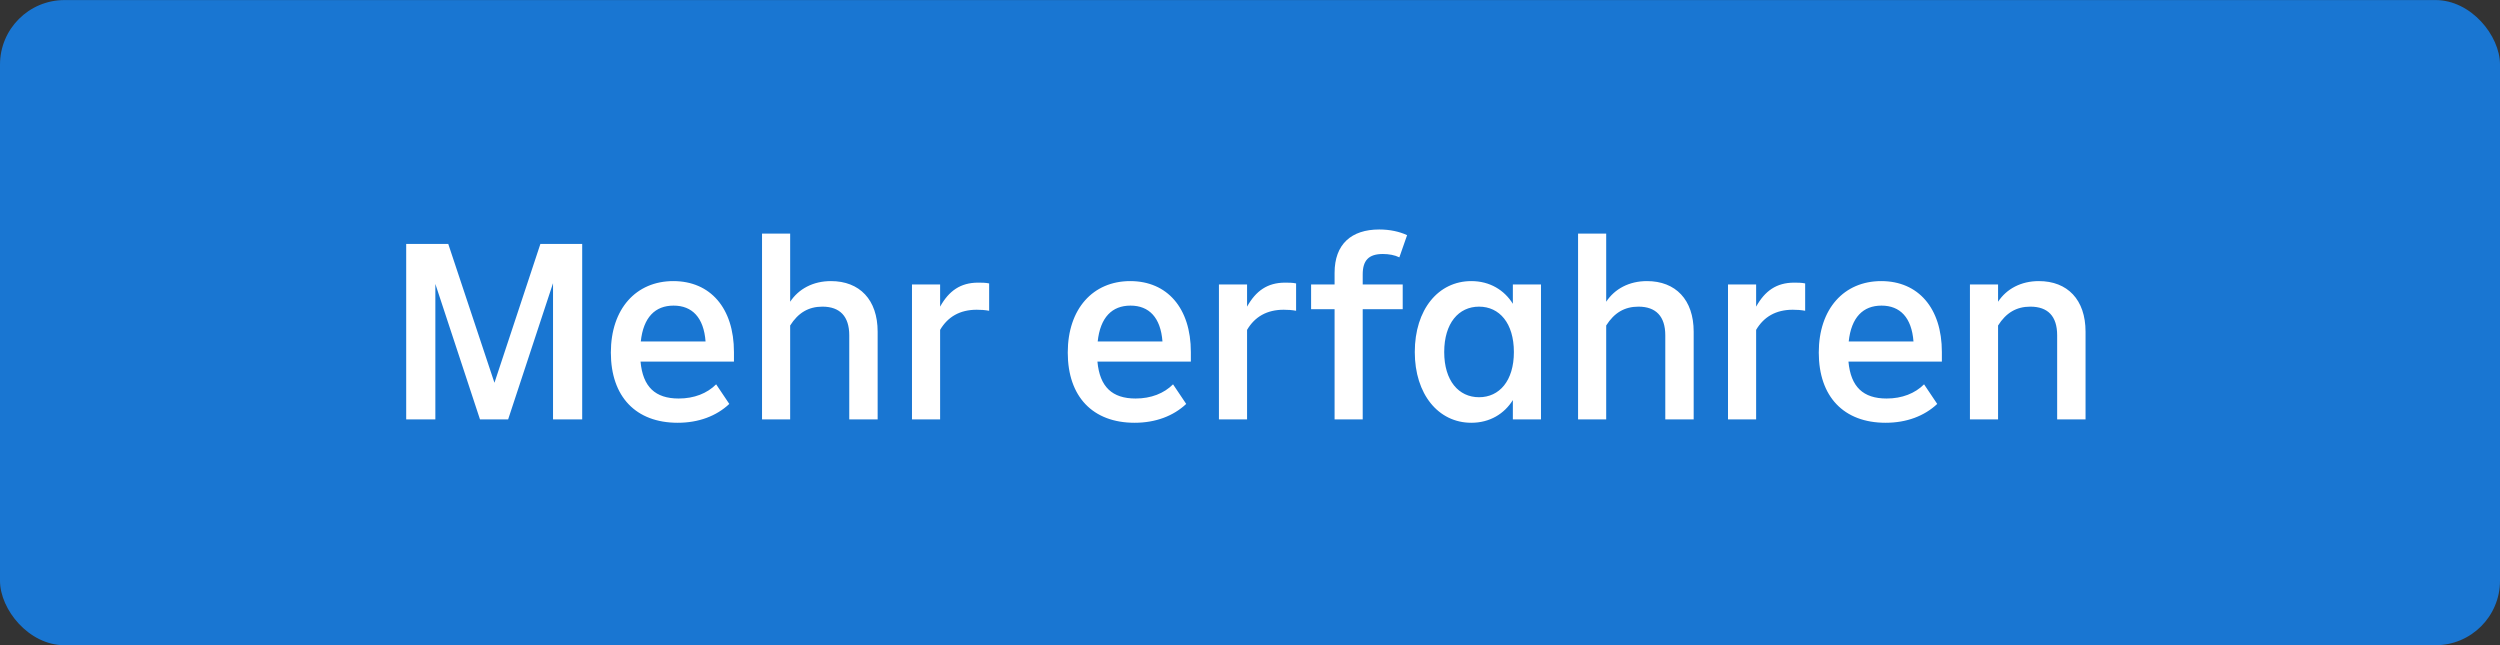 <svg width="155" height="40" viewBox="0 0 155 40" fill="none" xmlns="http://www.w3.org/2000/svg">
<rect x="0" y="0" width="155" height="40" fill="#333333" stroke="none"/>
<rect y="0.004" width="155" height="40" rx="4" fill="#1976D2"/>
<path d="M36.096 15.124V26.004H34.288V17.556L31.504 26.004H29.76L26.992 17.604V26.004H25.184V15.124H27.792L30.656 23.732L33.504 15.124H36.096ZM45.505 21.828V22.42H39.713C39.857 23.988 40.625 24.708 42.081 24.708C43.041 24.708 43.841 24.388 44.401 23.828L45.217 25.044C44.417 25.796 43.313 26.212 42.017 26.212C39.425 26.212 37.873 24.596 37.873 21.86C37.873 19.14 39.441 17.428 41.745 17.428C44.033 17.428 45.505 19.092 45.505 21.828ZM41.761 18.948C40.625 18.948 39.889 19.668 39.729 21.172H43.745C43.633 19.684 42.913 18.948 41.761 18.948ZM51.518 17.428C53.294 17.428 54.414 18.58 54.414 20.564V26.004H52.654V20.788C52.654 19.62 52.078 19.012 50.99 19.012C50.126 19.012 49.486 19.396 48.99 20.18V26.004H47.246V14.484H48.99V18.708C49.518 17.908 50.414 17.428 51.518 17.428ZM60.639 17.524C60.863 17.524 61.103 17.524 61.327 17.572V19.268C61.071 19.22 60.815 19.204 60.559 19.204C59.519 19.204 58.767 19.636 58.287 20.452V26.004H56.543V17.636H58.287V19.012C58.831 18.036 59.551 17.524 60.639 17.524ZM73.833 21.828V22.42H68.041C68.185 23.988 68.953 24.708 70.409 24.708C71.369 24.708 72.169 24.388 72.729 23.828L73.545 25.044C72.745 25.796 71.641 26.212 70.345 26.212C67.753 26.212 66.201 24.596 66.201 21.86C66.201 19.14 67.769 17.428 70.073 17.428C72.361 17.428 73.833 19.092 73.833 21.828ZM70.089 18.948C68.953 18.948 68.217 19.668 68.057 21.172H72.073C71.961 19.684 71.241 18.948 70.089 18.948ZM79.67 17.524C79.894 17.524 80.134 17.524 80.358 17.572V19.268C80.102 19.22 79.846 19.204 79.59 19.204C78.55 19.204 77.798 19.636 77.318 20.452V26.004H75.574V17.636H77.318V19.012C77.862 18.036 78.582 17.524 79.67 17.524ZM84.488 17.012V17.636H86.968V19.172H84.488V26.004H82.744V19.172H81.288V17.636H82.744V16.916C82.744 15.14 83.784 14.228 85.512 14.228C86.168 14.228 86.76 14.356 87.24 14.58L86.76 15.956C86.472 15.812 86.104 15.748 85.736 15.748C84.856 15.748 84.488 16.148 84.488 17.012ZM93.797 18.836V17.636H95.541V26.004H93.797V24.804C93.269 25.652 92.373 26.212 91.221 26.212C89.173 26.212 87.717 24.436 87.717 21.828C87.717 19.188 89.173 17.428 91.221 17.428C92.373 17.428 93.269 17.988 93.797 18.836ZM91.701 24.628C92.965 24.628 93.861 23.604 93.861 21.828C93.861 20.036 92.965 19.012 91.701 19.012C90.437 19.012 89.541 20.036 89.541 21.828C89.541 23.604 90.437 24.628 91.701 24.628ZM102.112 17.428C103.888 17.428 105.008 18.58 105.008 20.564V26.004H103.248V20.788C103.248 19.62 102.672 19.012 101.584 19.012C100.72 19.012 100.08 19.396 99.584 20.18V26.004H97.84V14.484H99.584V18.708C100.112 17.908 101.008 17.428 102.112 17.428ZM111.232 17.524C111.456 17.524 111.696 17.524 111.92 17.572V19.268C111.664 19.22 111.408 19.204 111.152 19.204C110.112 19.204 109.36 19.636 108.88 20.452V26.004H107.136V17.636H108.88V19.012C109.424 18.036 110.144 17.524 111.232 17.524ZM120.396 21.828V22.42H114.604C114.748 23.988 115.516 24.708 116.972 24.708C117.932 24.708 118.732 24.388 119.292 23.828L120.108 25.044C119.308 25.796 118.204 26.212 116.908 26.212C114.316 26.212 112.764 24.596 112.764 21.86C112.764 19.14 114.332 17.428 116.636 17.428C118.924 17.428 120.396 19.092 120.396 21.828ZM116.652 18.948C115.516 18.948 114.78 19.668 114.62 21.172H118.636C118.524 19.684 117.804 18.948 116.652 18.948ZM126.408 17.428C128.184 17.428 129.304 18.58 129.304 20.564V26.004H127.544V20.788C127.544 19.604 126.968 19.012 125.88 19.012C125.016 19.012 124.376 19.396 123.88 20.18V26.004H122.136V17.636H123.88V18.708C124.408 17.908 125.304 17.428 126.408 17.428Z" fill="white"/>
</svg>

